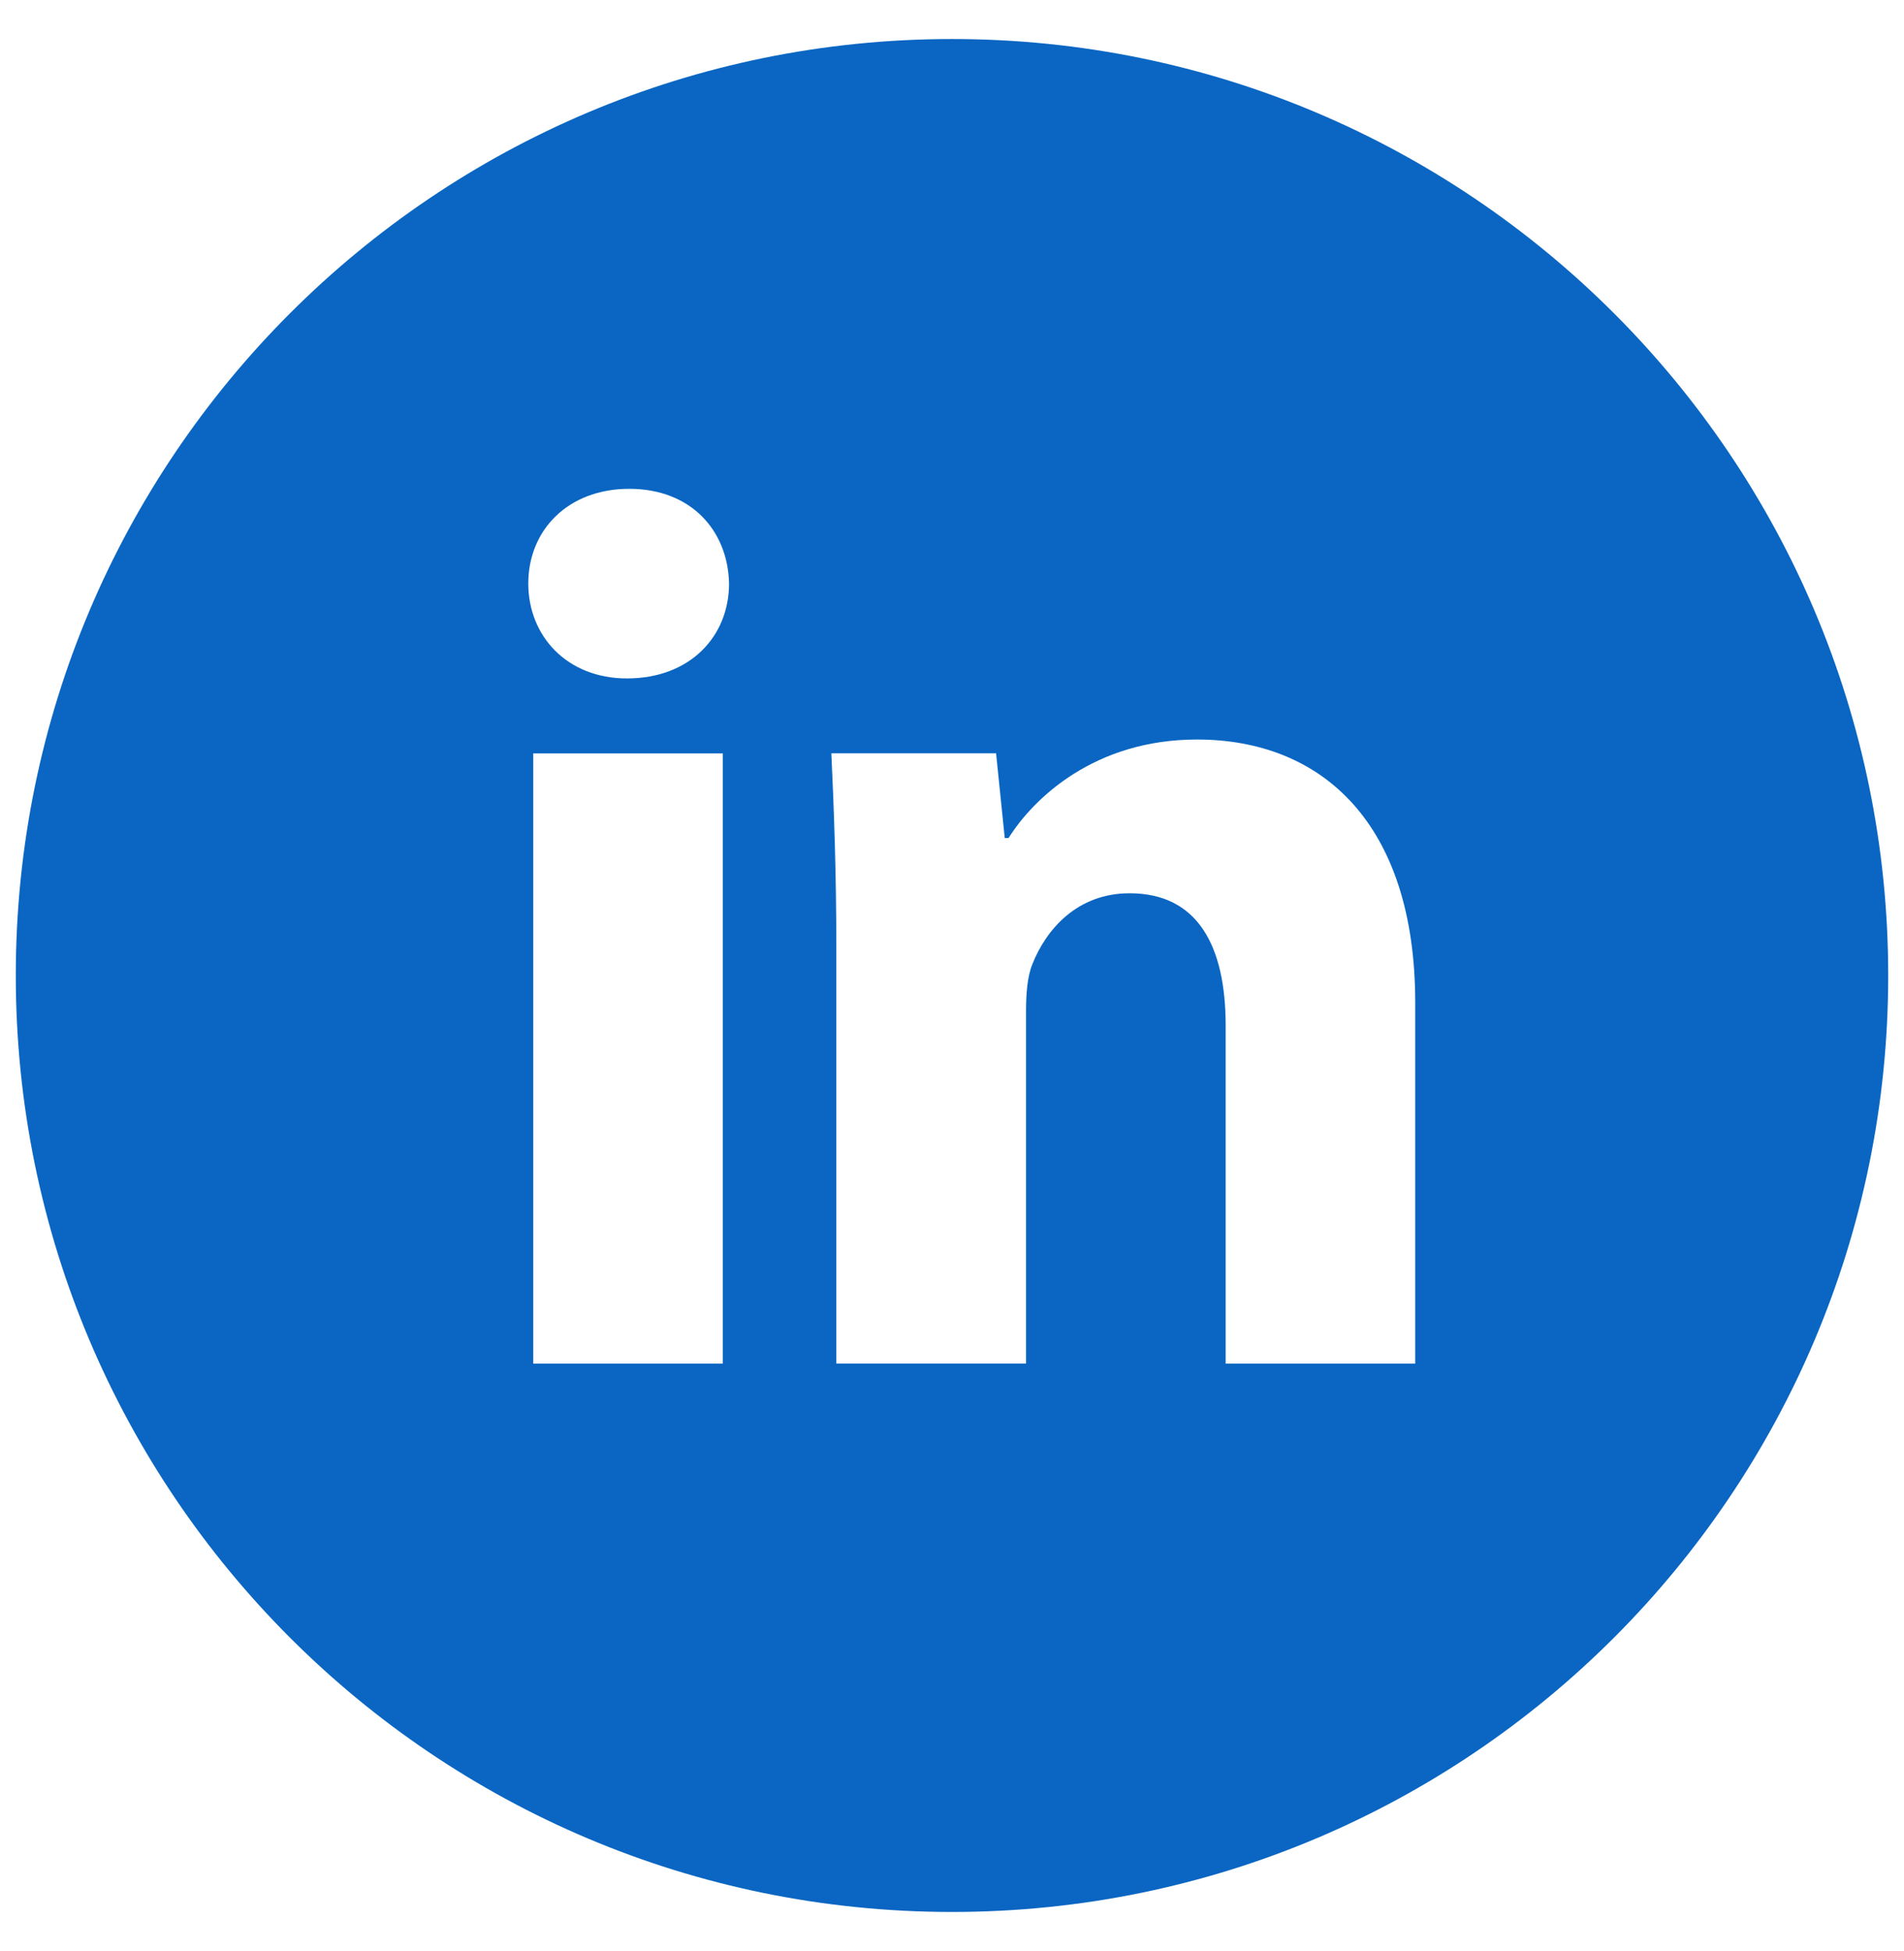 <svg width="41" height="42" viewBox="0 0 41 42" fill="none" xmlns="http://www.w3.org/2000/svg">
<path d="M20.5 0.84C9.366 0.84 0.34 9.866 0.34 21C0.34 32.134 9.366 41.16 20.5 41.16C31.634 41.16 40.66 32.134 40.66 21C40.66 9.866 31.634 0.84 20.5 0.84ZM15.565 29.356H11.483V16.218H15.565V29.356ZM13.499 14.605C12.209 14.605 11.376 13.692 11.376 12.562C11.376 11.409 12.234 10.523 13.551 10.523C14.868 10.523 15.674 11.409 15.699 12.562C15.699 13.692 14.868 14.605 13.499 14.605ZM30.475 29.356H26.393V22.075C26.393 20.38 25.8 19.23 24.324 19.23C23.196 19.23 22.526 20.009 22.23 20.758C22.121 21.025 22.094 21.403 22.094 21.779V29.354H18.009V20.408C18.009 18.767 17.957 17.396 17.902 16.216H21.449L21.636 18.041H21.718C22.256 17.184 23.572 15.92 25.775 15.92C28.461 15.92 30.475 17.72 30.475 21.588V29.356Z" fill="#0A66C2"/>
</svg>